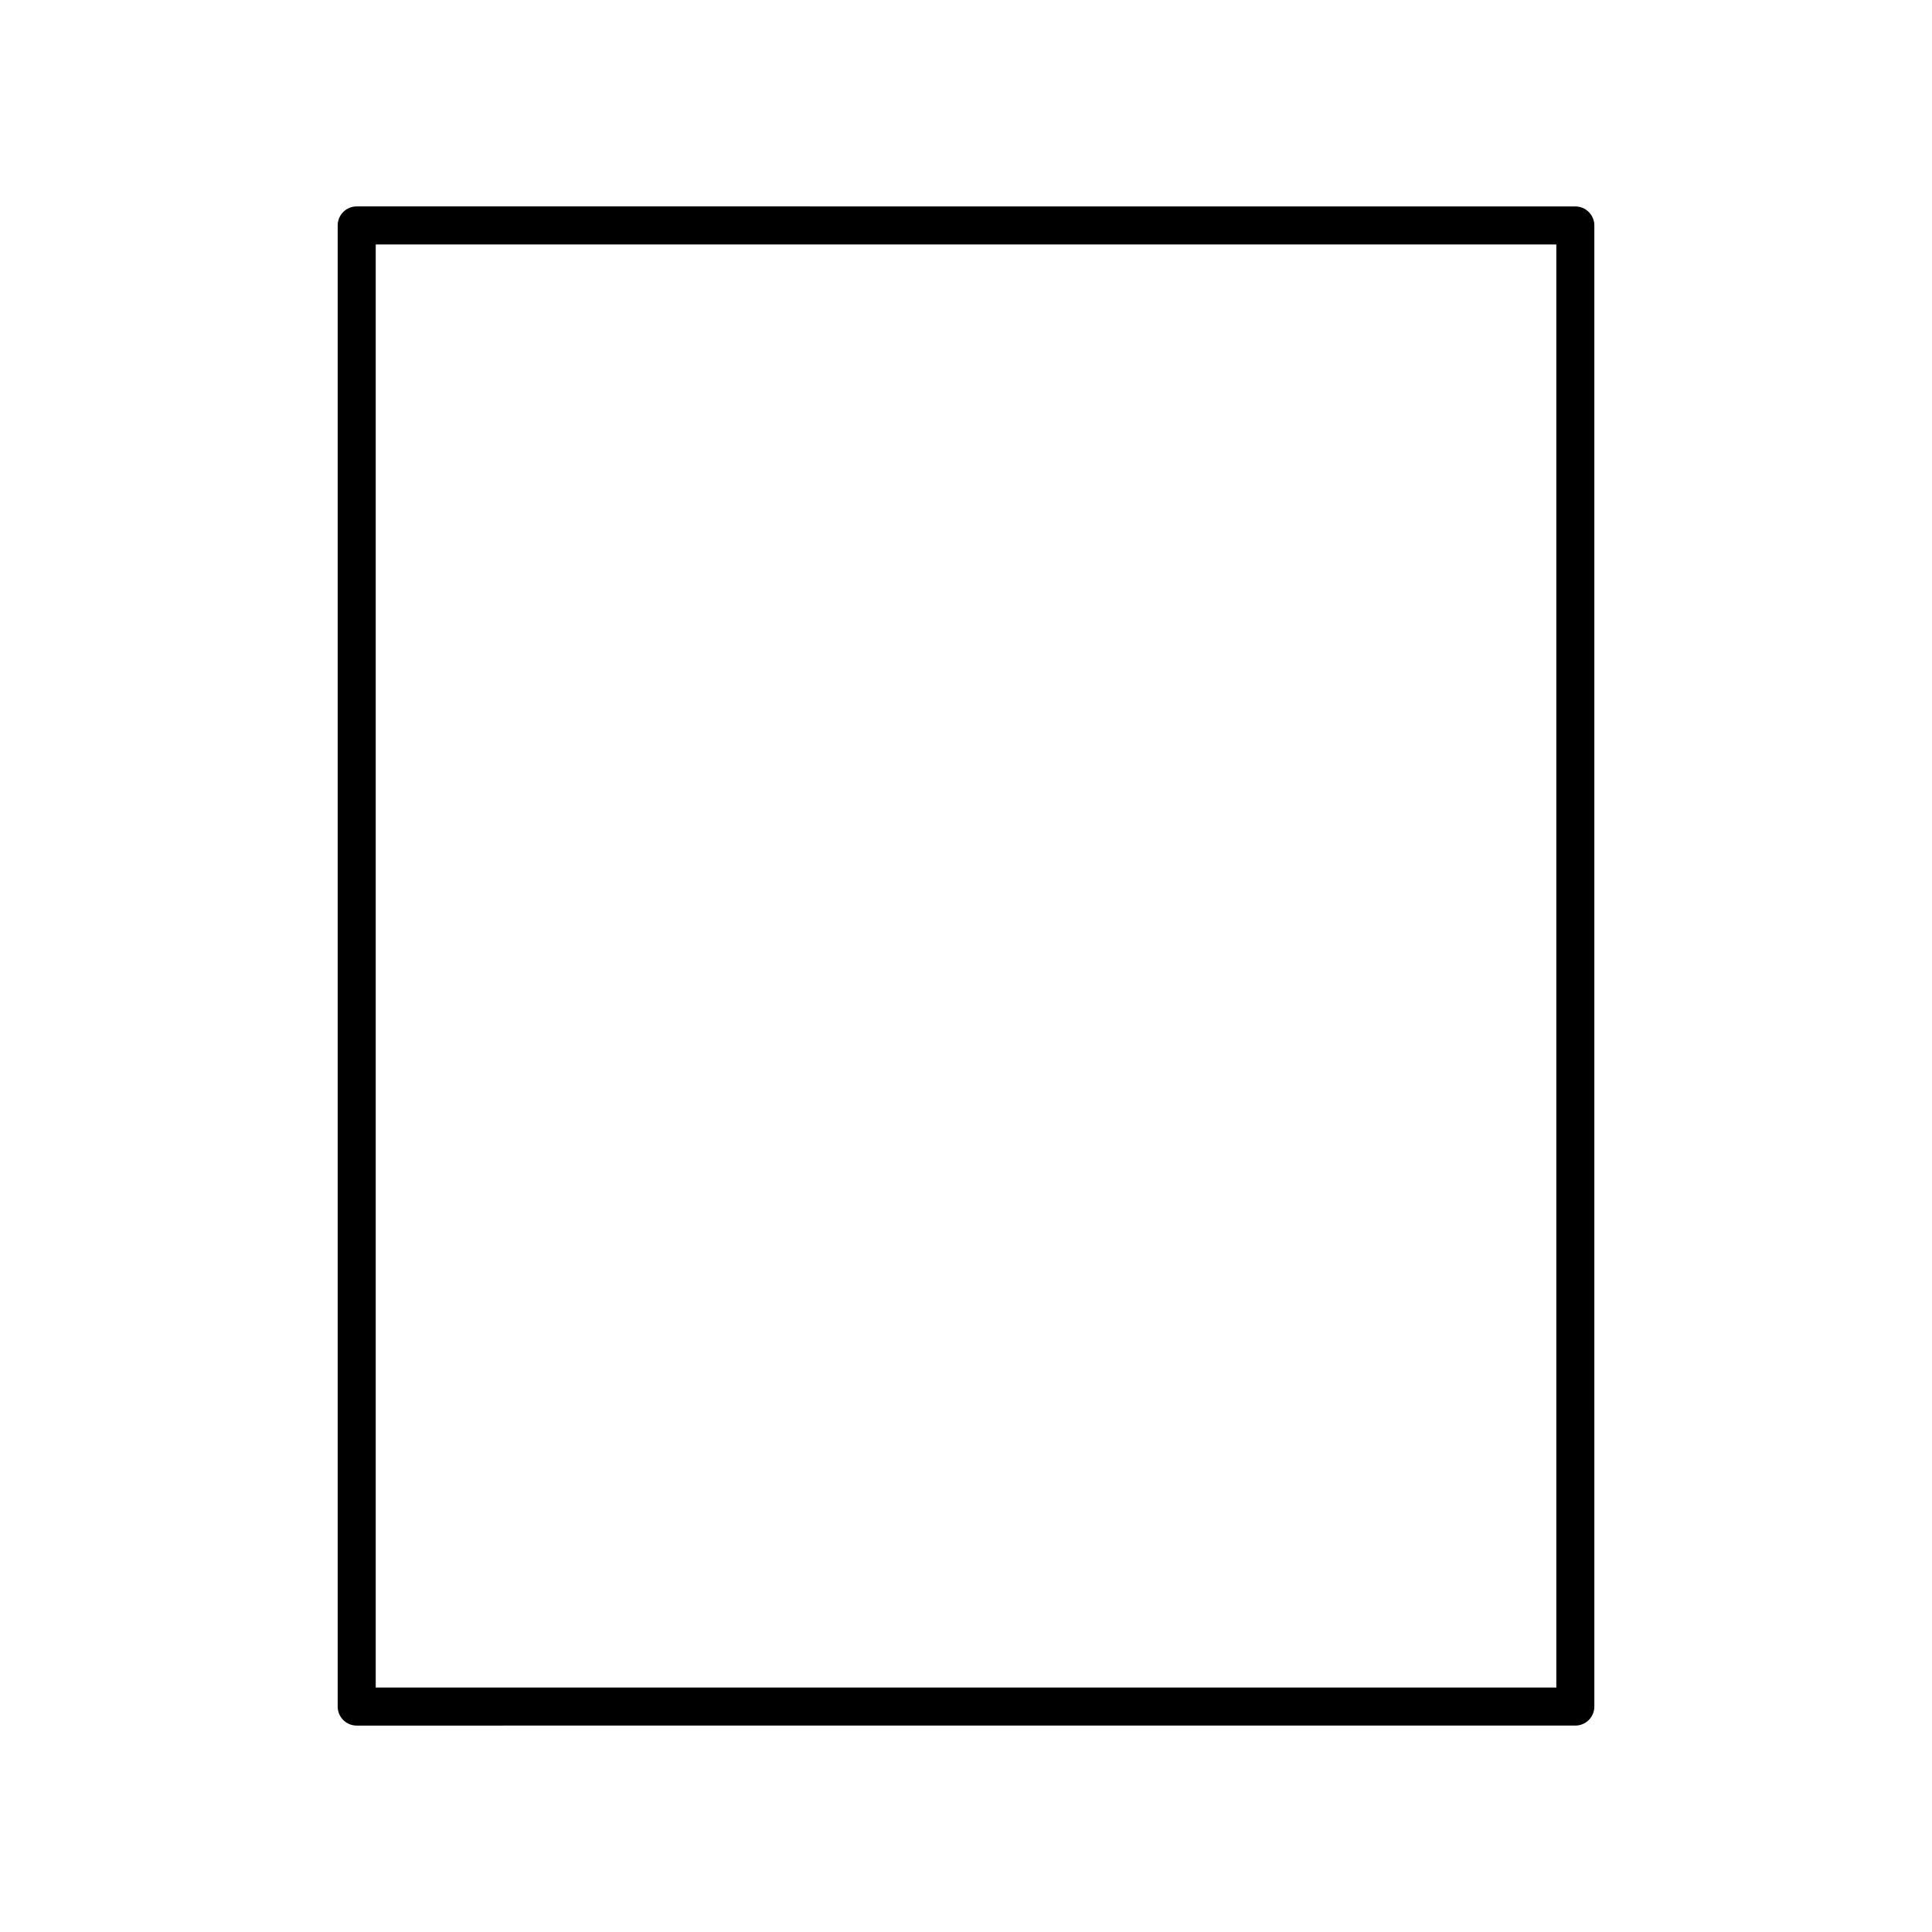 <?xml version="1.0" encoding="UTF-8"?>
<!-- Uploaded to: SVG Repo, www.svgrepo.com, Generator: SVG Repo Mixer Tools -->
<svg fill="#000000" width="800px" height="800px" version="1.1" viewBox="144 144 512 512" xmlns="http://www.w3.org/2000/svg">
 <path d="m238.53 198.7c-2.781 0-5.039 2.254-5.039 5.039v392.52c0 2.781 2.254 5.039 5.039 5.039l322.95-0.004c2.781 0 5.039-2.254 5.039-5.039l-0.004-392.51c0-2.781-2.254-5.039-5.039-5.039zm317.91 392.52h-312.87v-382.44h312.87z"/>
</svg>